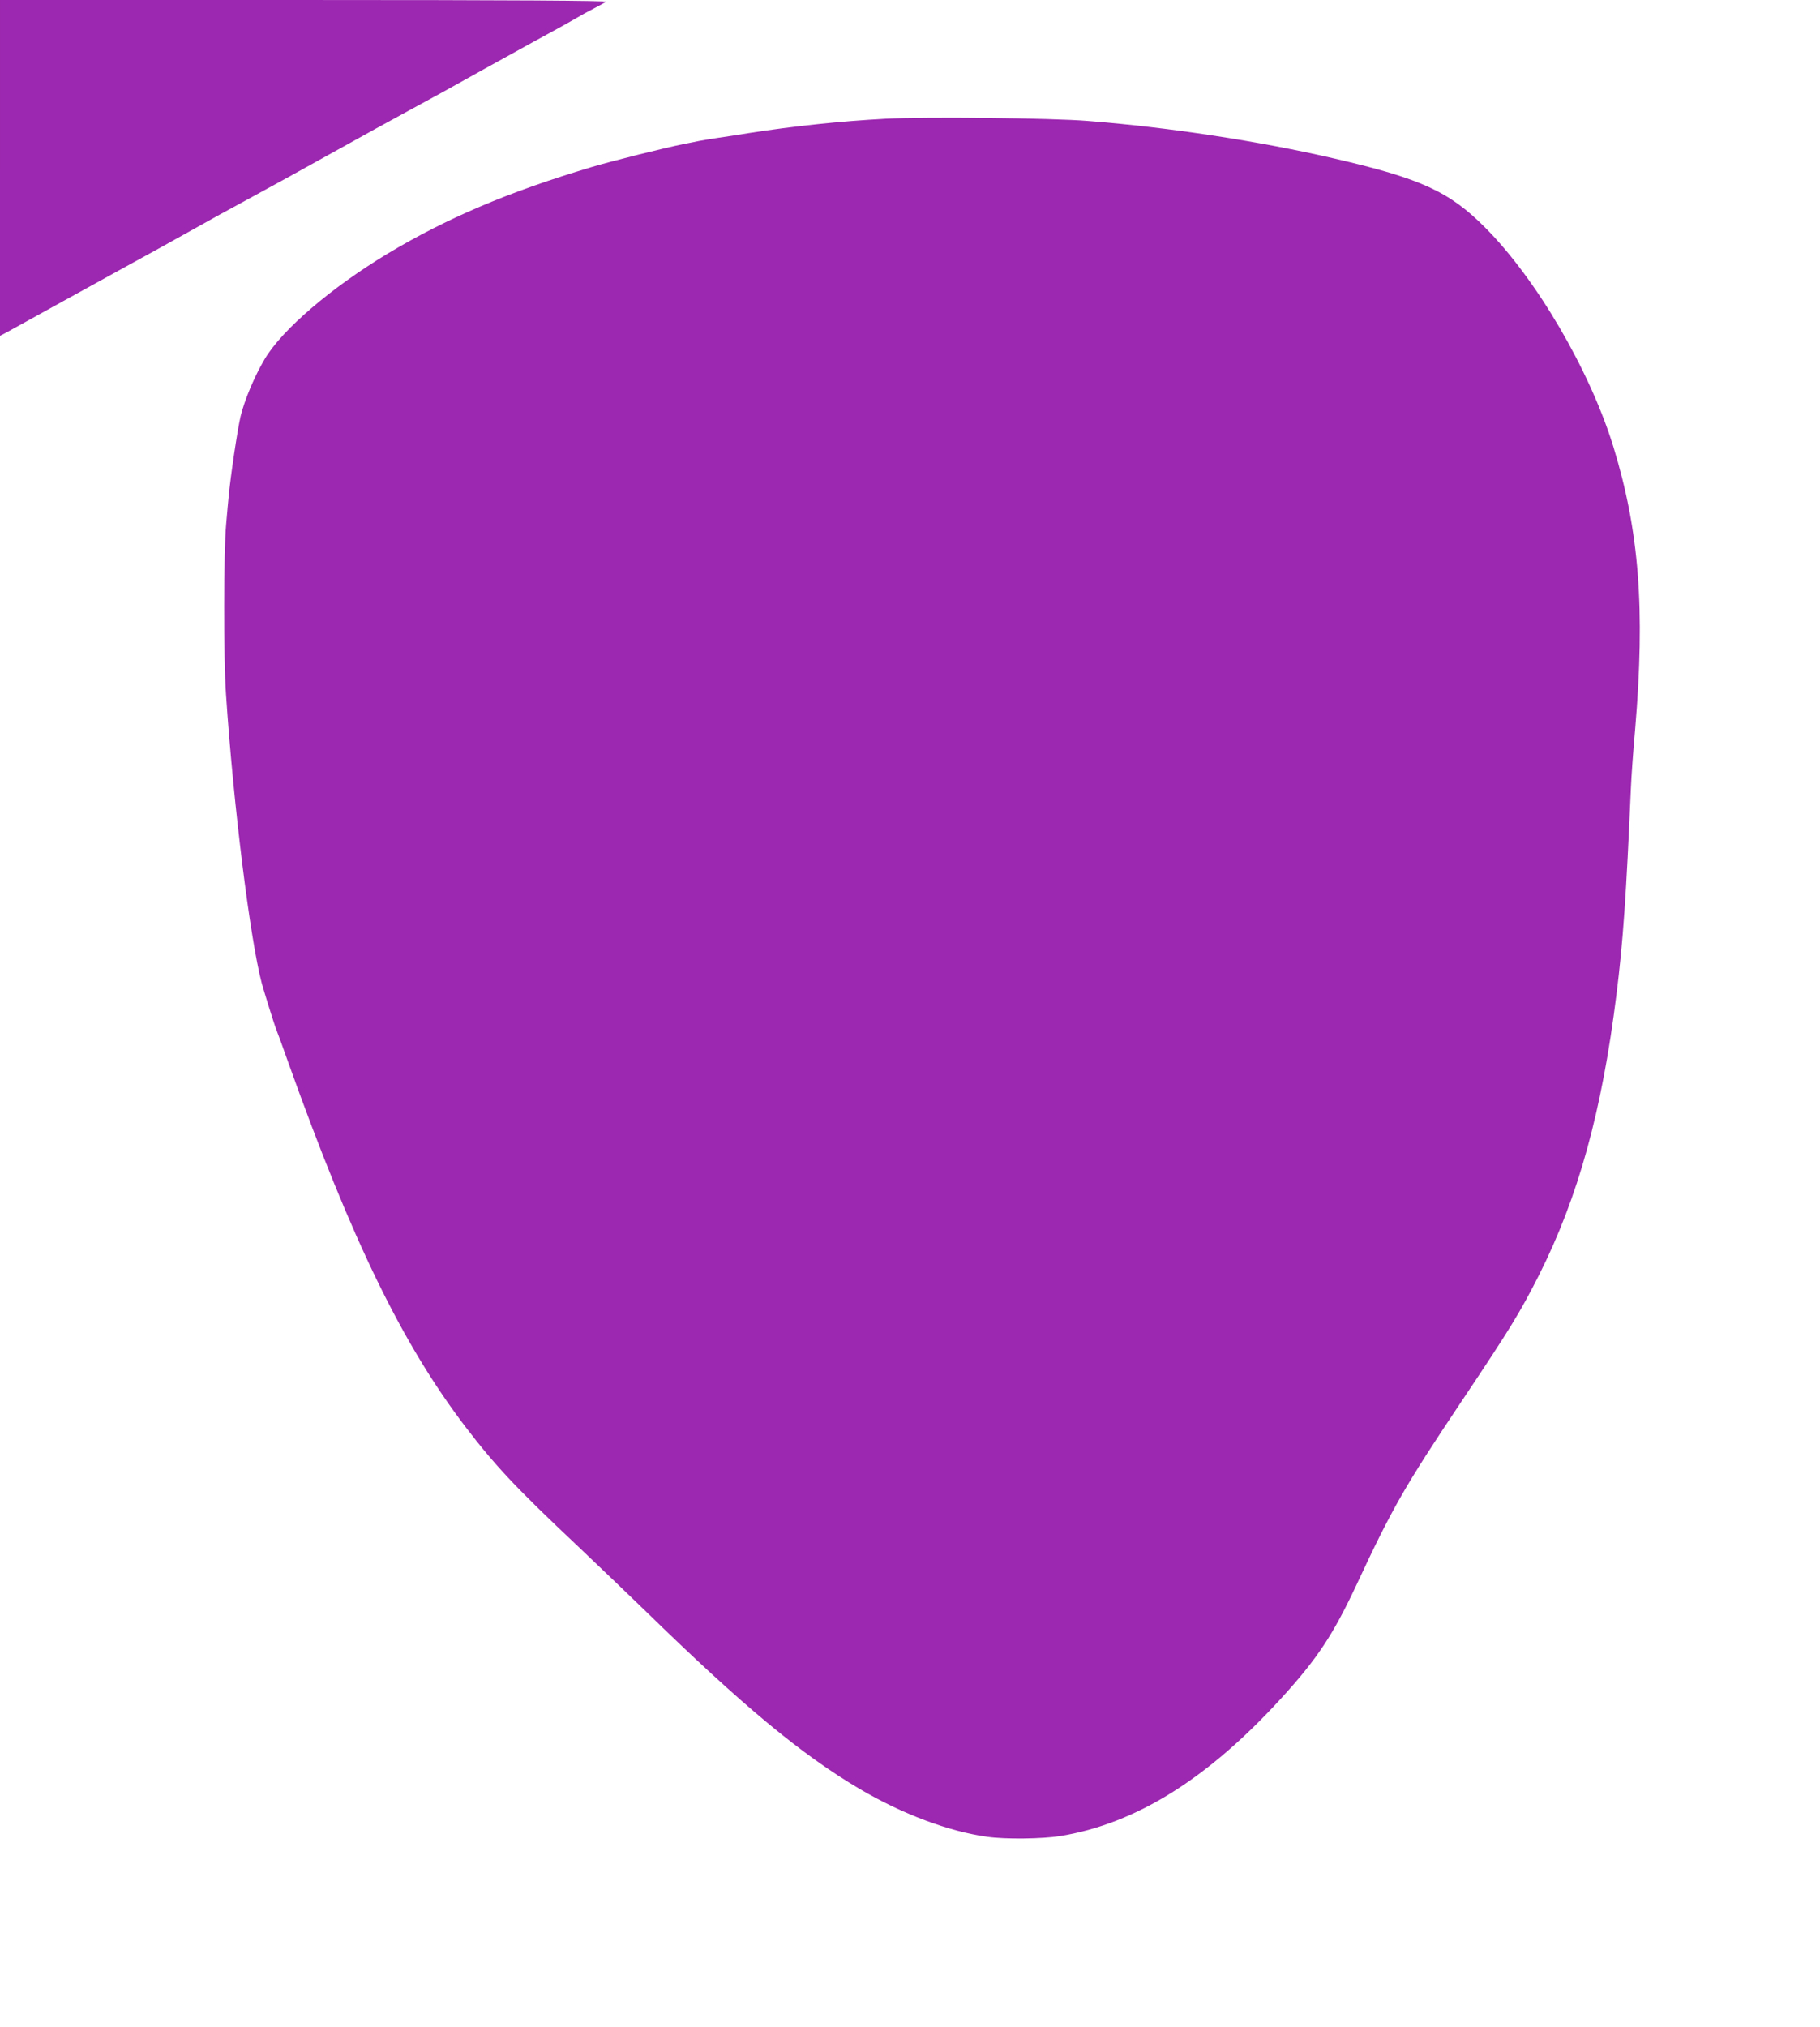 <?xml version="1.0" standalone="no"?>
<!DOCTYPE svg PUBLIC "-//W3C//DTD SVG 20010904//EN"
 "http://www.w3.org/TR/2001/REC-SVG-20010904/DTD/svg10.dtd">
<svg version="1.0" xmlns="http://www.w3.org/2000/svg"
 width="1150pt" height="1280pt" viewBox="0 0 1150 1280"
 preserveAspectRatio="xMidYMid meet">
<g transform="translate(0,1280) scale(0.1,-0.1)"
fill="#9c27b0" stroke="none">
<path d="M0 11740 l0 -1061 33 17 c17 9 151 83 297 164 146 80 366 202 490
270 124 67 254 140 290 160 36 20 161 89 277 154 117 64 309 168 425 232 117
65 242 134 278 154 36 20 161 89 278 154 116 64 308 168 425 232 116 65 241
134 277 154 36 20 166 92 290 160 124 67 250 137 280 155 30 18 82 46 115 63
33 17 67 36 75 41 10 7 -590 11 -1907 11 l-1923 0 0 -1060z"/>
<path d="M5595 12050 c-282 -15 -584 -47 -860 -90 -66 -11 -154 -24 -195 -30
-41 -6 -96 -15 -122 -20 -27 -6 -69 -14 -95 -19 -121 -24 -453 -107 -588 -147
-525 -157 -912 -322 -1286 -546 -358 -216 -666 -480 -776 -665 -66 -111 -128
-260 -153 -363 -20 -86 -64 -382 -75 -505 -3 -27 -10 -106 -16 -175 -16 -174
-17 -843 -1 -1075 47 -702 152 -1544 226 -1825 15 -54 79 -261 91 -290 8 -19
44 -118 80 -220 400 -1117 716 -1766 1115 -2290 189 -247 319 -386 713 -757
138 -131 328 -313 422 -404 618 -603 987 -909 1358 -1128 271 -159 562 -268
807 -302 115 -16 345 -13 459 5 478 78 934 362 1401 875 225 247 324 398 471
711 227 487 305 623 665 1161 308 460 370 562 489 797 248 493 398 1037 489
1772 42 333 62 632 91 1300 3 74 15 243 27 375 64 760 26 1251 -138 1785 -150
484 -486 1058 -810 1383 -226 227 -407 310 -954 436 -470 109 -1043 197 -1555
237 -227 19 -1033 27 -1280 14z"/>
</g>
</svg>
